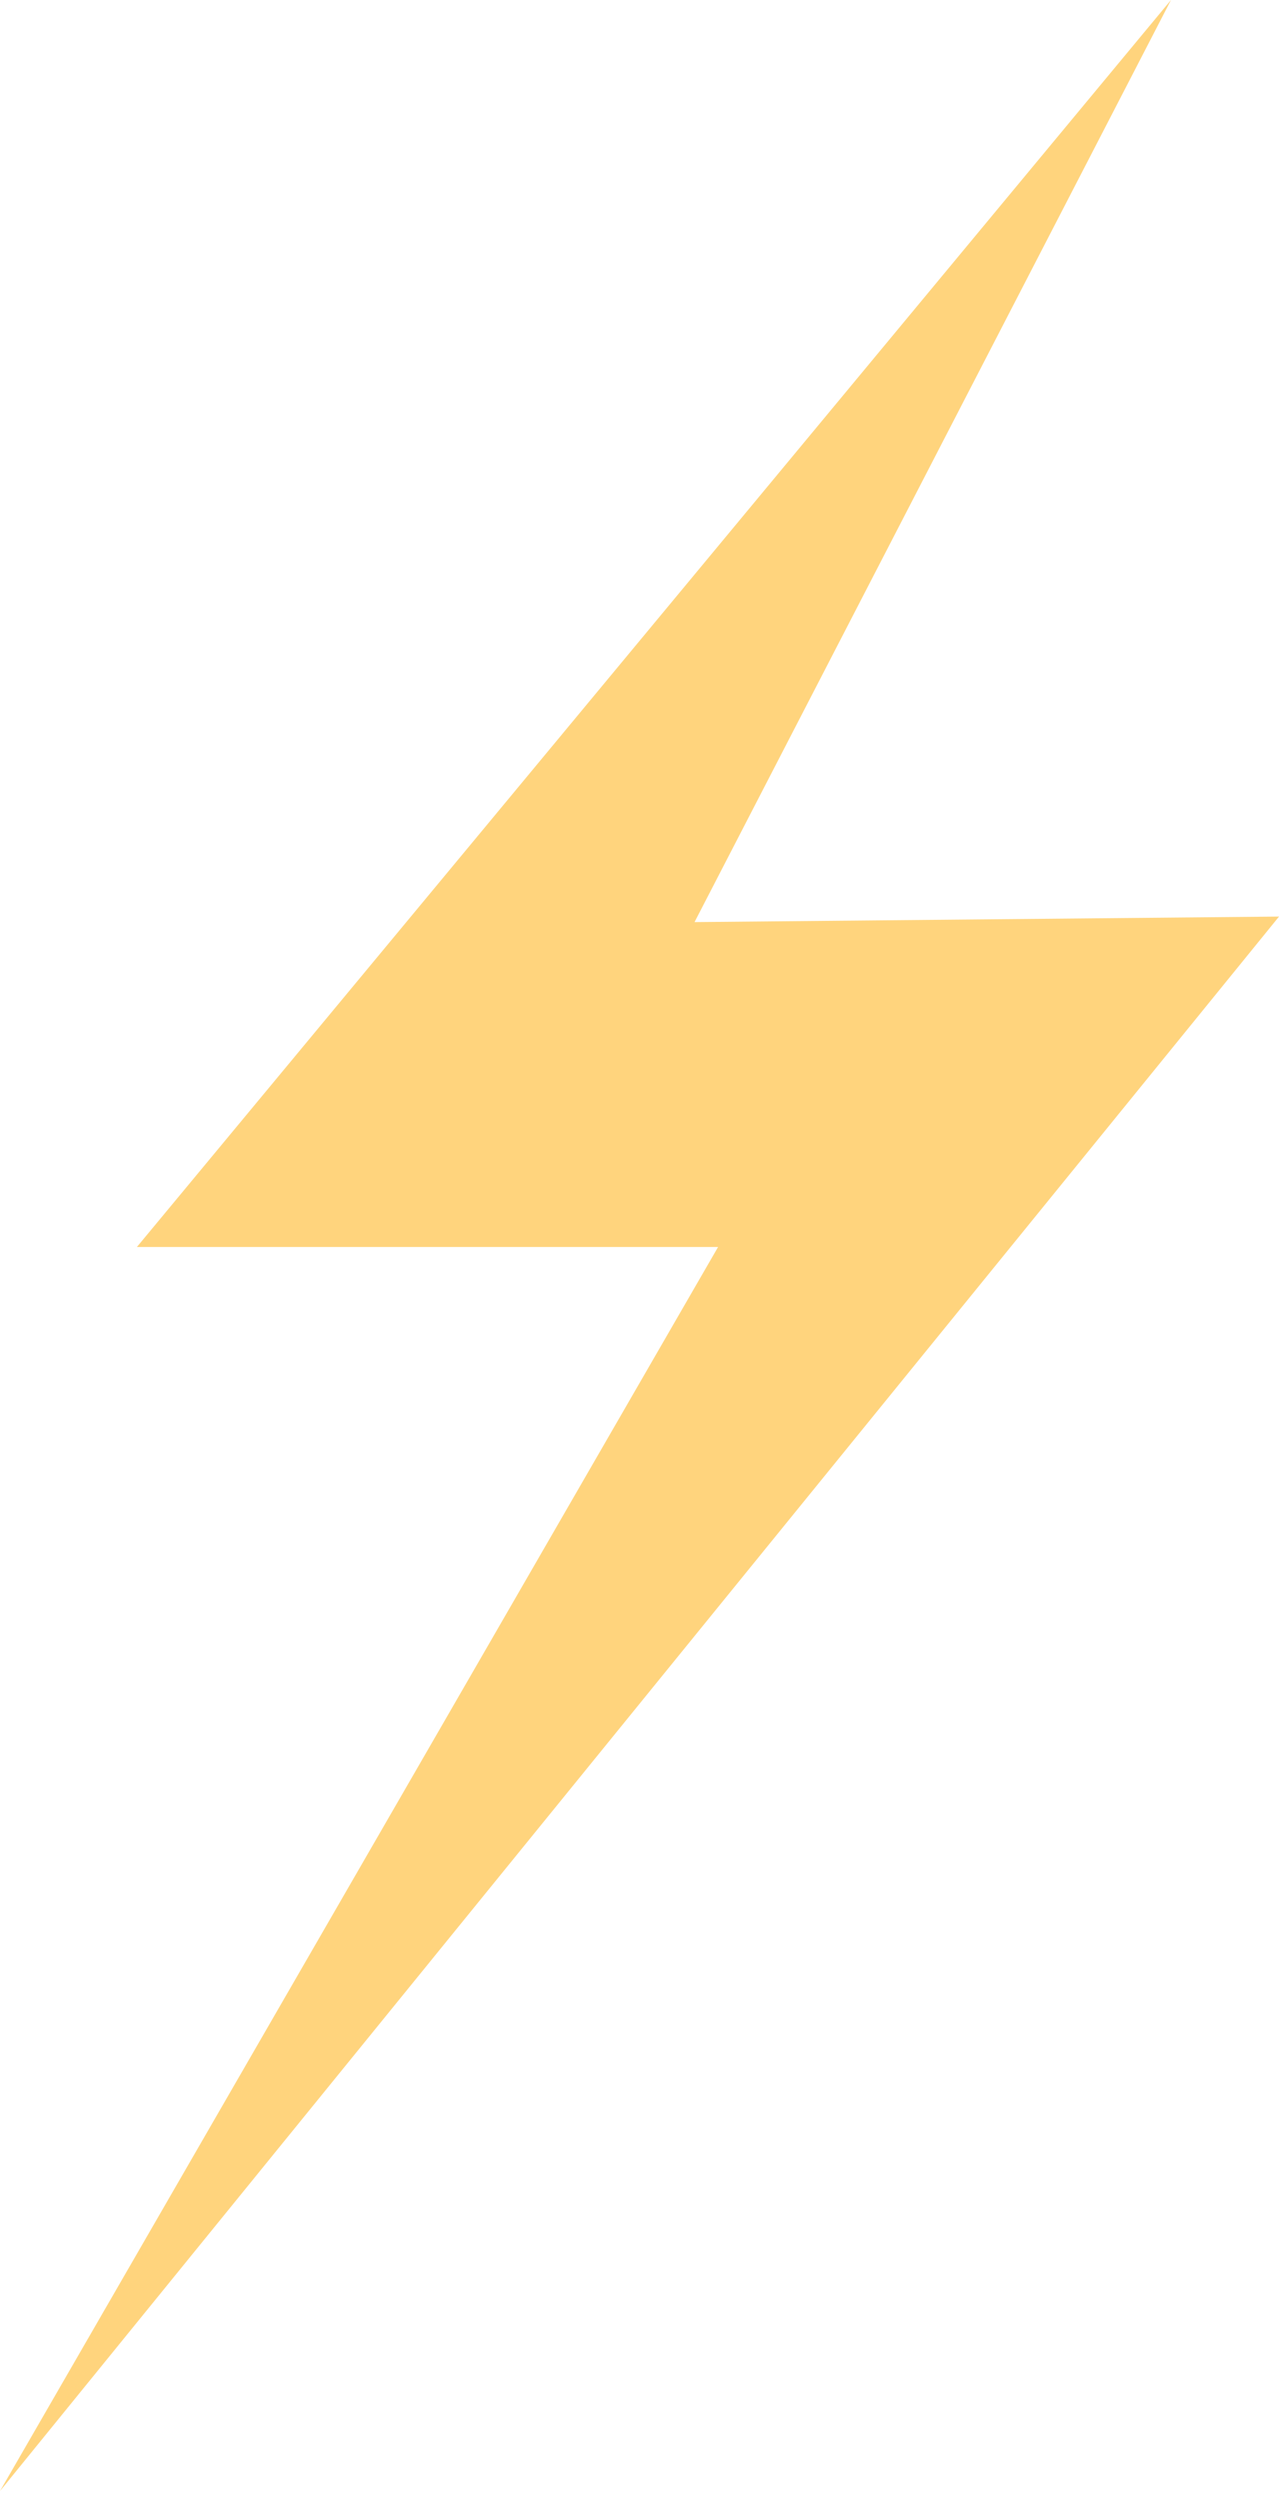 <?xml version="1.0" encoding="UTF-8"?> <svg xmlns="http://www.w3.org/2000/svg" width="86" height="168" viewBox="0 0 86 168" fill="none"> <path d="M78.737 0L9.205 83.802H48.284L0 167.407L86.002 61.597L46.7 61.969L78.737 0Z" fill="#FFD47D"></path> </svg> 